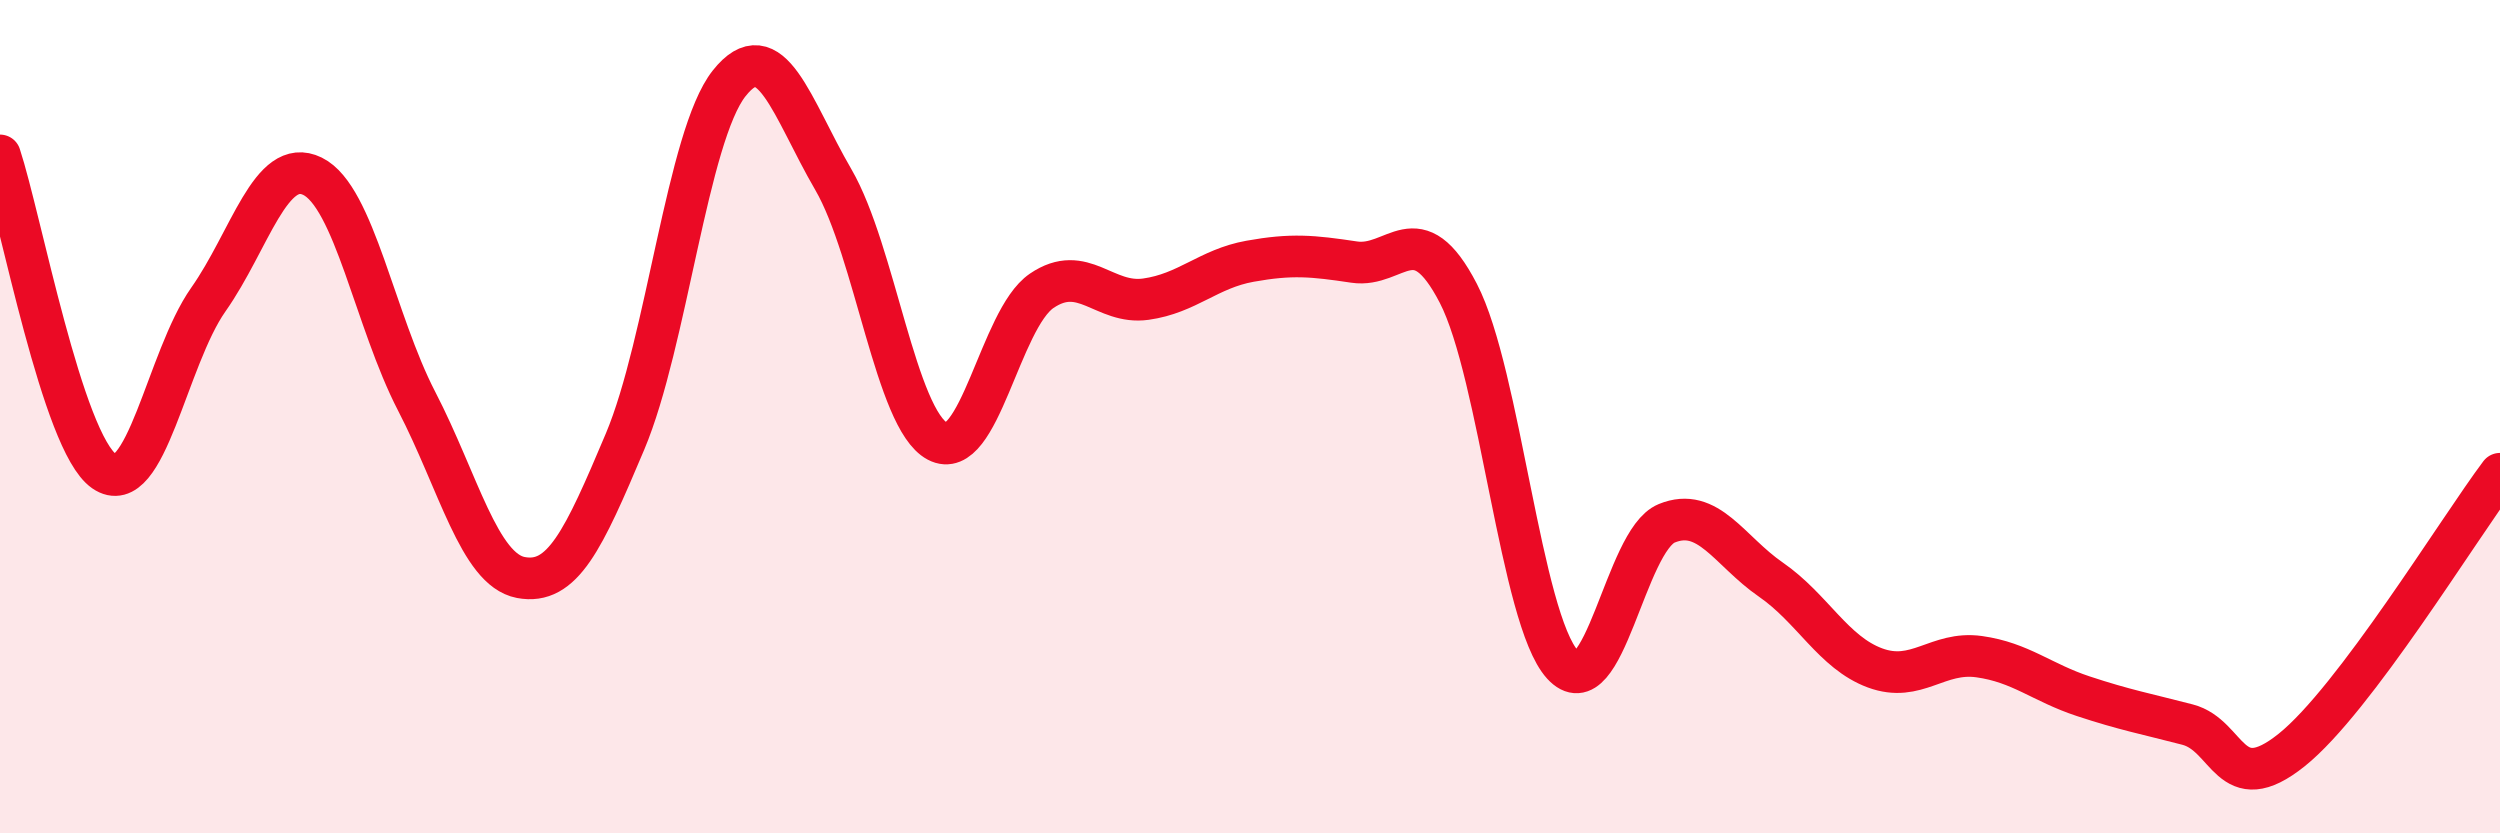
    <svg width="60" height="20" viewBox="0 0 60 20" xmlns="http://www.w3.org/2000/svg">
      <path
        d="M 0,3.73 C 0.5,5.25 1.5,10.62 2.5,11.31 C 3.5,12 4,8.61 5,7.19 C 6,5.77 6.5,3.74 7.5,4.23 C 8.5,4.72 9,7.7 10,9.63 C 11,11.56 11.5,13.67 12.5,13.86 C 13.5,14.05 14,12.97 15,10.6 C 16,8.23 16.5,3.26 17.5,2 C 18.5,0.74 19,2.59 20,4.31 C 21,6.03 21.5,10.06 22.5,10.59 C 23.5,11.12 24,7.66 25,6.98 C 26,6.3 26.5,7.32 27.5,7.18 C 28.5,7.04 29,6.45 30,6.27 C 31,6.09 31.5,6.14 32.5,6.29 C 33.5,6.44 34,5.11 35,7.04 C 36,8.97 36.5,14.85 37.5,15.95 C 38.5,17.05 39,12.97 40,12.56 C 41,12.15 41.5,13.22 42.5,13.91 C 43.5,14.6 44,15.66 45,16.03 C 46,16.4 46.5,15.62 47.5,15.76 C 48.5,15.9 49,16.38 50,16.71 C 51,17.04 51.5,17.13 52.5,17.39 C 53.5,17.65 53.5,19.2 55,18 C 56.5,16.8 59,12.7 60,11.37L60 20L0 20Z"
        fill="#EB0A25"
        opacity="0.1"
        stroke-linecap="round"
        stroke-linejoin="round"
      />
      <path
        d="M 0,3.73 C 0.5,5.25 1.5,10.62 2.5,11.31 C 3.5,12 4,8.61 5,7.19 C 6,5.77 6.5,3.74 7.5,4.23 C 8.5,4.72 9,7.7 10,9.63 C 11,11.56 11.5,13.67 12.5,13.86 C 13.5,14.05 14,12.97 15,10.6 C 16,8.23 16.5,3.26 17.5,2 C 18.5,0.74 19,2.59 20,4.31 C 21,6.03 21.5,10.06 22.5,10.59 C 23.5,11.12 24,7.66 25,6.98 C 26,6.3 26.5,7.32 27.5,7.18 C 28.5,7.04 29,6.45 30,6.27 C 31,6.09 31.5,6.14 32.5,6.29 C 33.5,6.44 34,5.11 35,7.04 C 36,8.97 36.5,14.85 37.5,15.95 C 38.5,17.05 39,12.97 40,12.56 C 41,12.15 41.5,13.22 42.5,13.91 C 43.5,14.6 44,15.66 45,16.03 C 46,16.4 46.5,15.62 47.5,15.76 C 48.5,15.9 49,16.38 50,16.71 C 51,17.04 51.5,17.13 52.5,17.39 C 53.5,17.65 53.5,19.2 55,18 C 56.5,16.8 59,12.7 60,11.37"
        stroke="#EB0A25"
        stroke-width="1"
        fill="none"
        stroke-linecap="round"
        stroke-linejoin="round"
      />
    </svg>
  